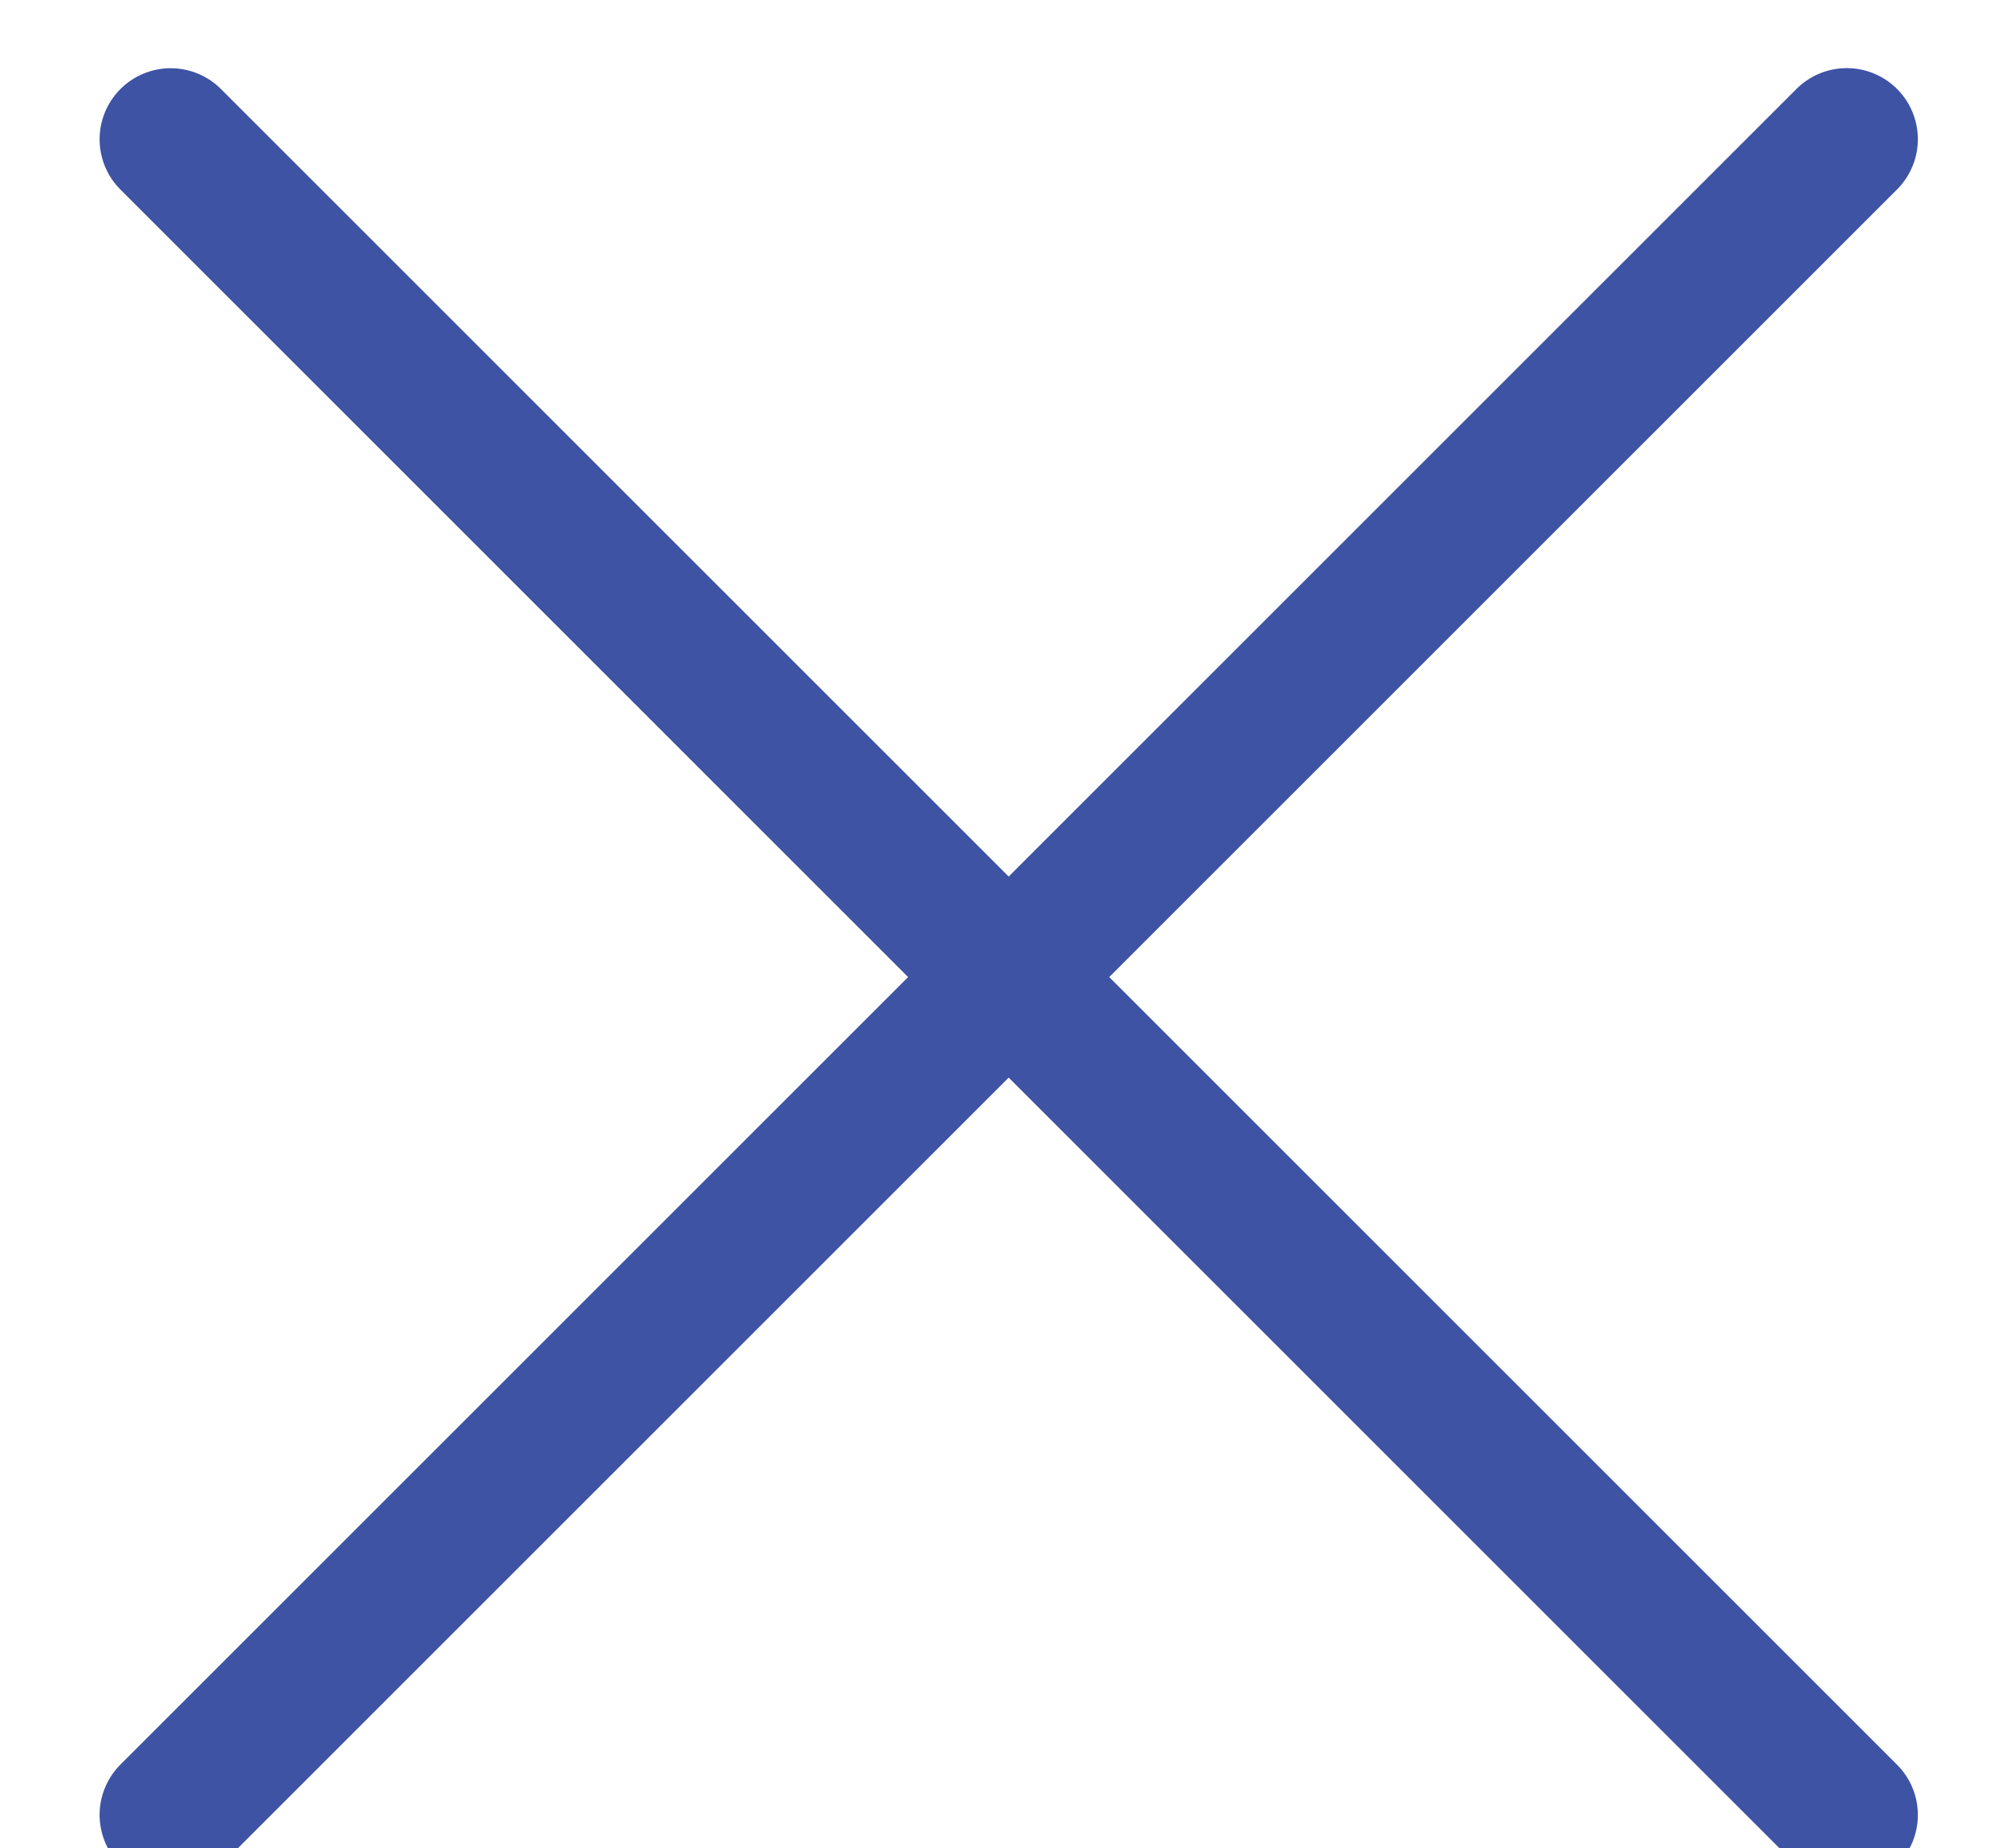 <?xml version="1.0" encoding="UTF-8"?>
<svg width="14px" height="13px" viewBox="0 0 14 13" version="1.1" xmlns="http://www.w3.org/2000/svg" xmlns:xlink="http://www.w3.org/1999/xlink">
    <title>978D666D-15FF-431A-90EB-D5B9834C3591@1.00x</title>
    <g id="SendPro-Online-v2" stroke="none" stroke-width="1" fill="none" fill-rule="evenodd" stroke-linecap="round" stroke-linejoin="round">
        <g id="assets" transform="translate(-550, -320)" stroke="#3E53A4">
            <g id="icons/close_x/pb_blue-(1)" transform="translate(547, 317)">
                <g id="X" transform="translate(10.495, 9.754) rotate(-45) translate(-10.495, -9.754) translate(1.328, 8.087)">
                    <line x1="8.799" y1="-6.867" x2="8.799" y2="9.8" id="Line"></line>
                    <line x1="8.799" y1="-6.867" x2="8.799" y2="9.8" id="Line" transform="translate(8.799, 1.466) rotate(-90) translate(-8.799, -1.466) "></line>
                </g>
            </g>
        </g>
    </g>
</svg>